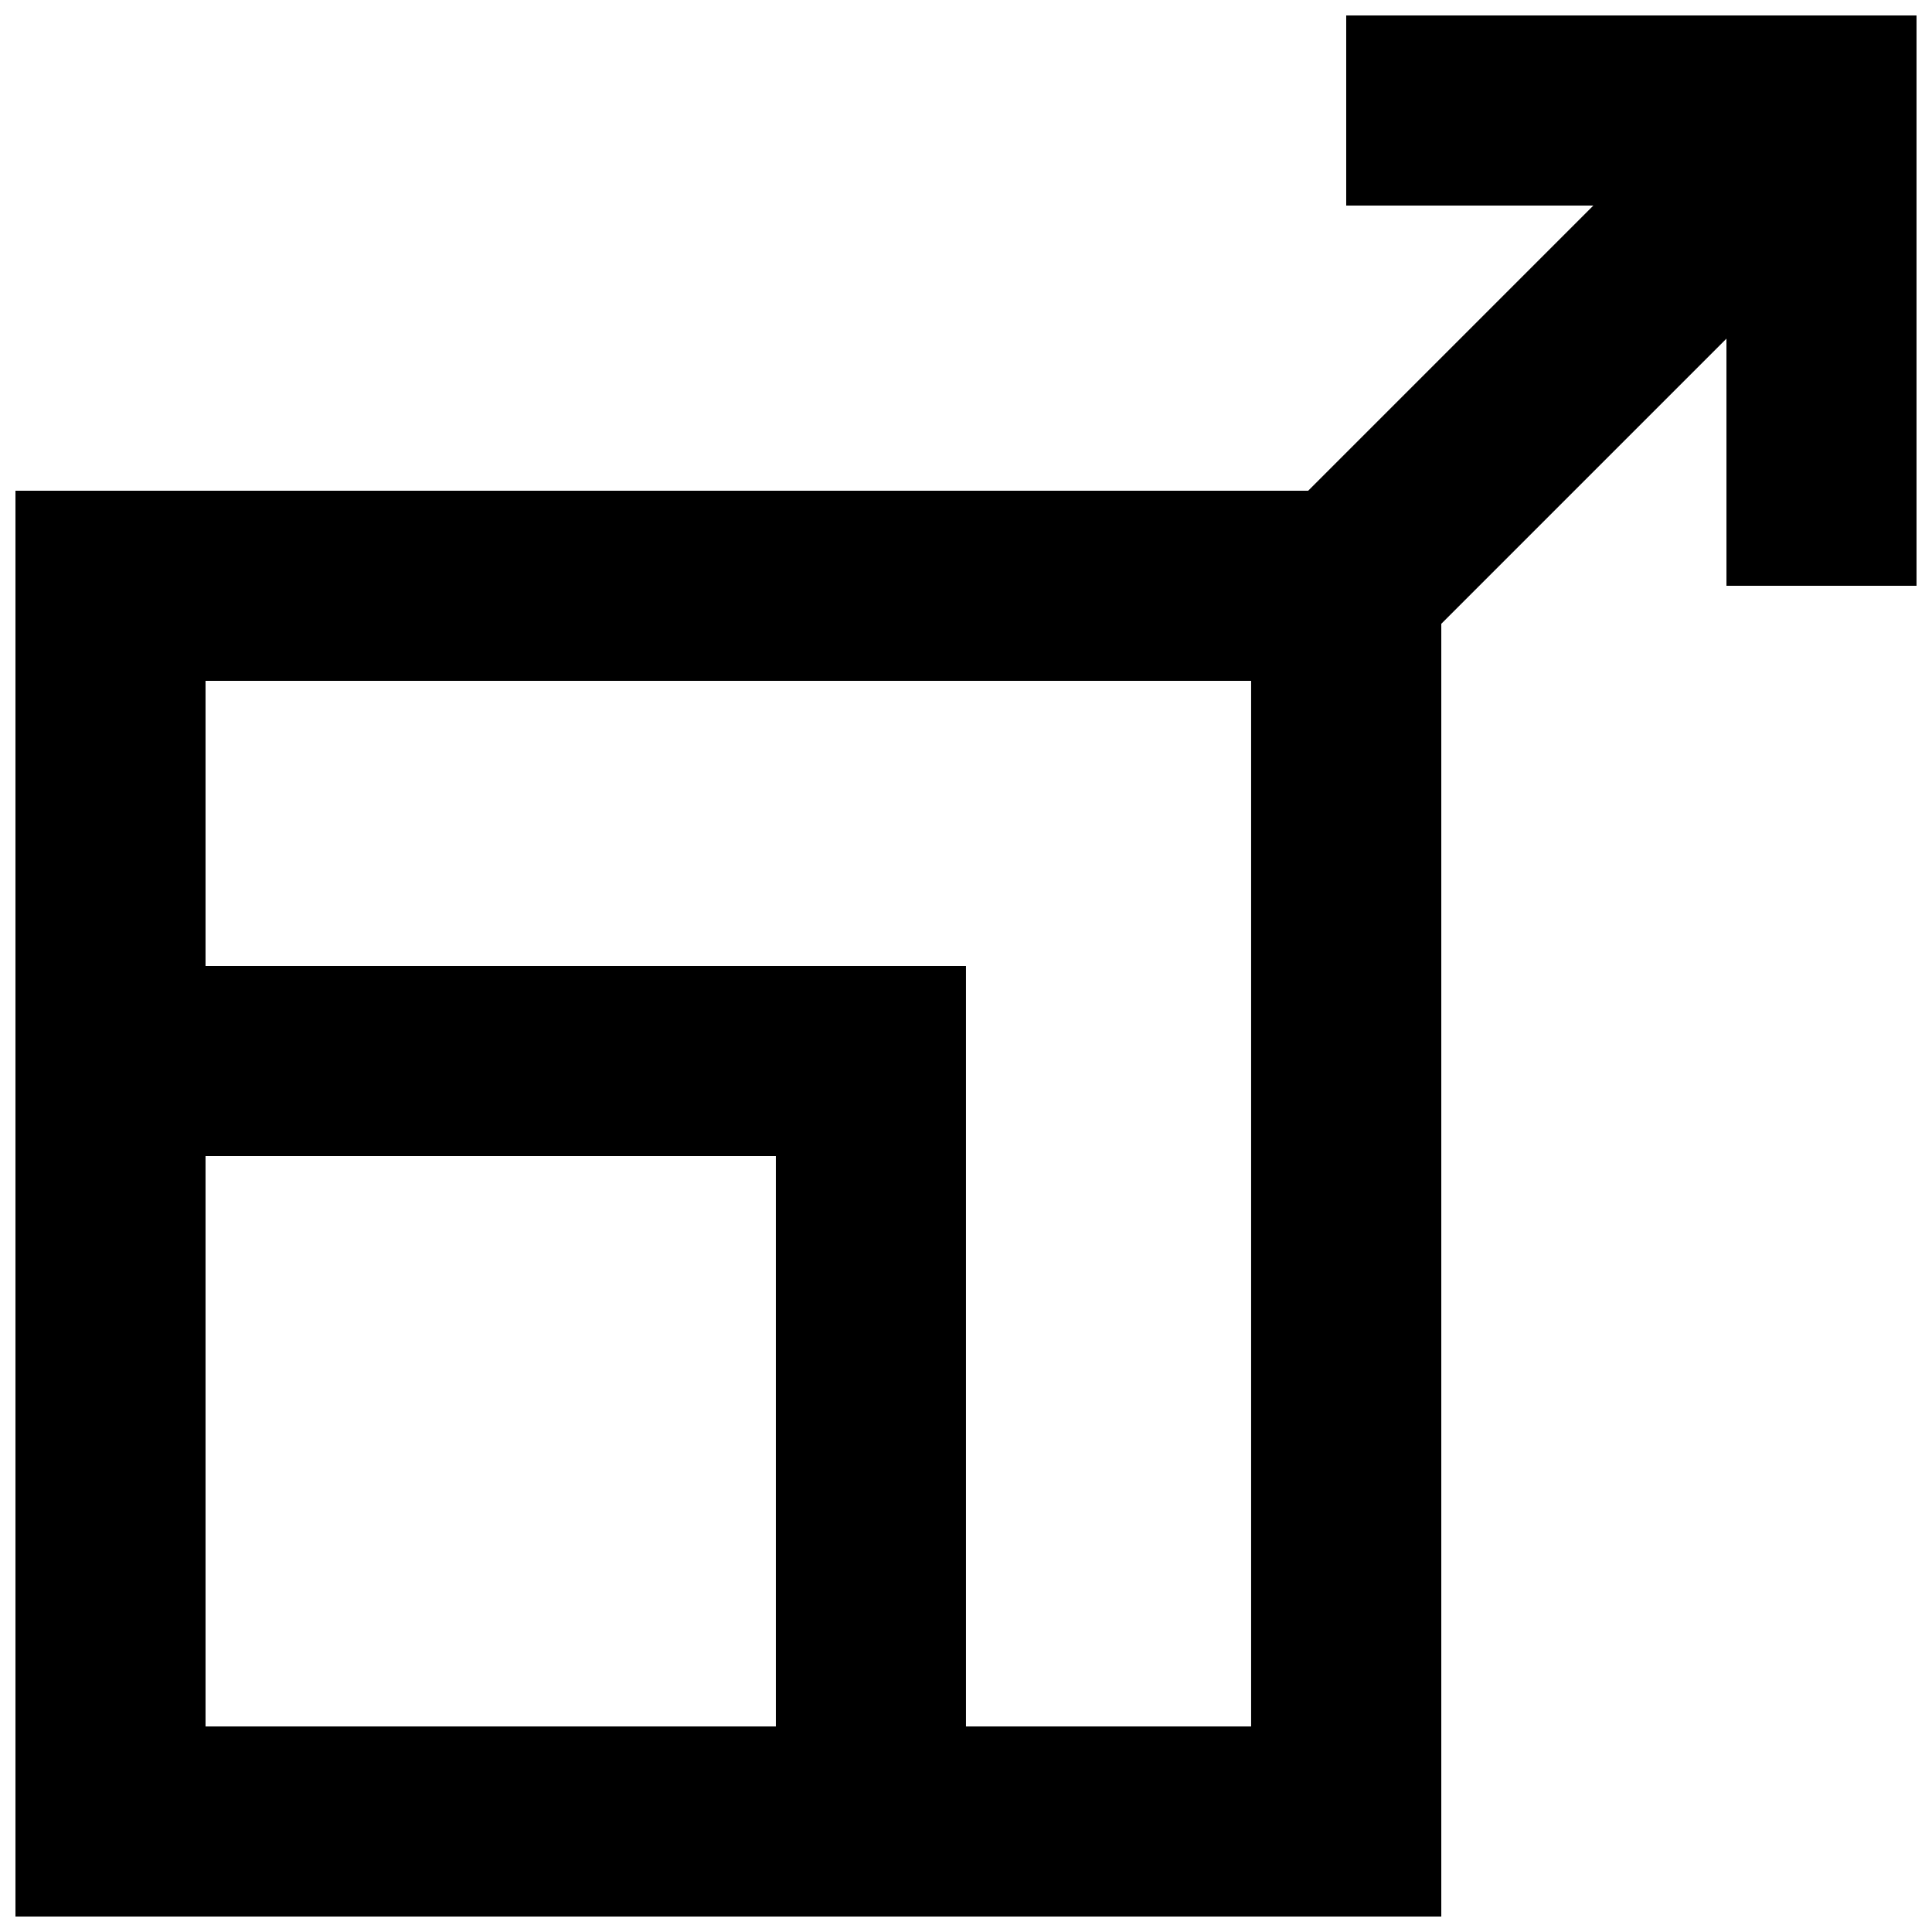 <?xml version="1.0" encoding="UTF-8"?>
<!-- Uploaded to: SVG Repo, www.svgrepo.com, Generator: SVG Repo Mixer Tools -->
<svg width="800px" height="800px" version="1.1" viewBox="144 144 512 512" xmlns="http://www.w3.org/2000/svg">
 <defs>
  <clipPath id="a">
   <path d="m148.09 148.09h503.81v503.81h-503.81z"/>
  </clipPath>
 </defs>
 <g clip-path="url(#a)">
  <path d="m500.76 148.09v50.383h65.496l-75.57 75.57h-342.59v377.86h377.86v-342.59l75.57-75.57 0.004 65.496h50.383l-0.004-151.14zm-302.29 302.29h151.14v151.14h-151.14zm277.09 151.14h-75.57v-201.52h-201.52v-75.574h277.09z"/>
 </g>
</svg>
